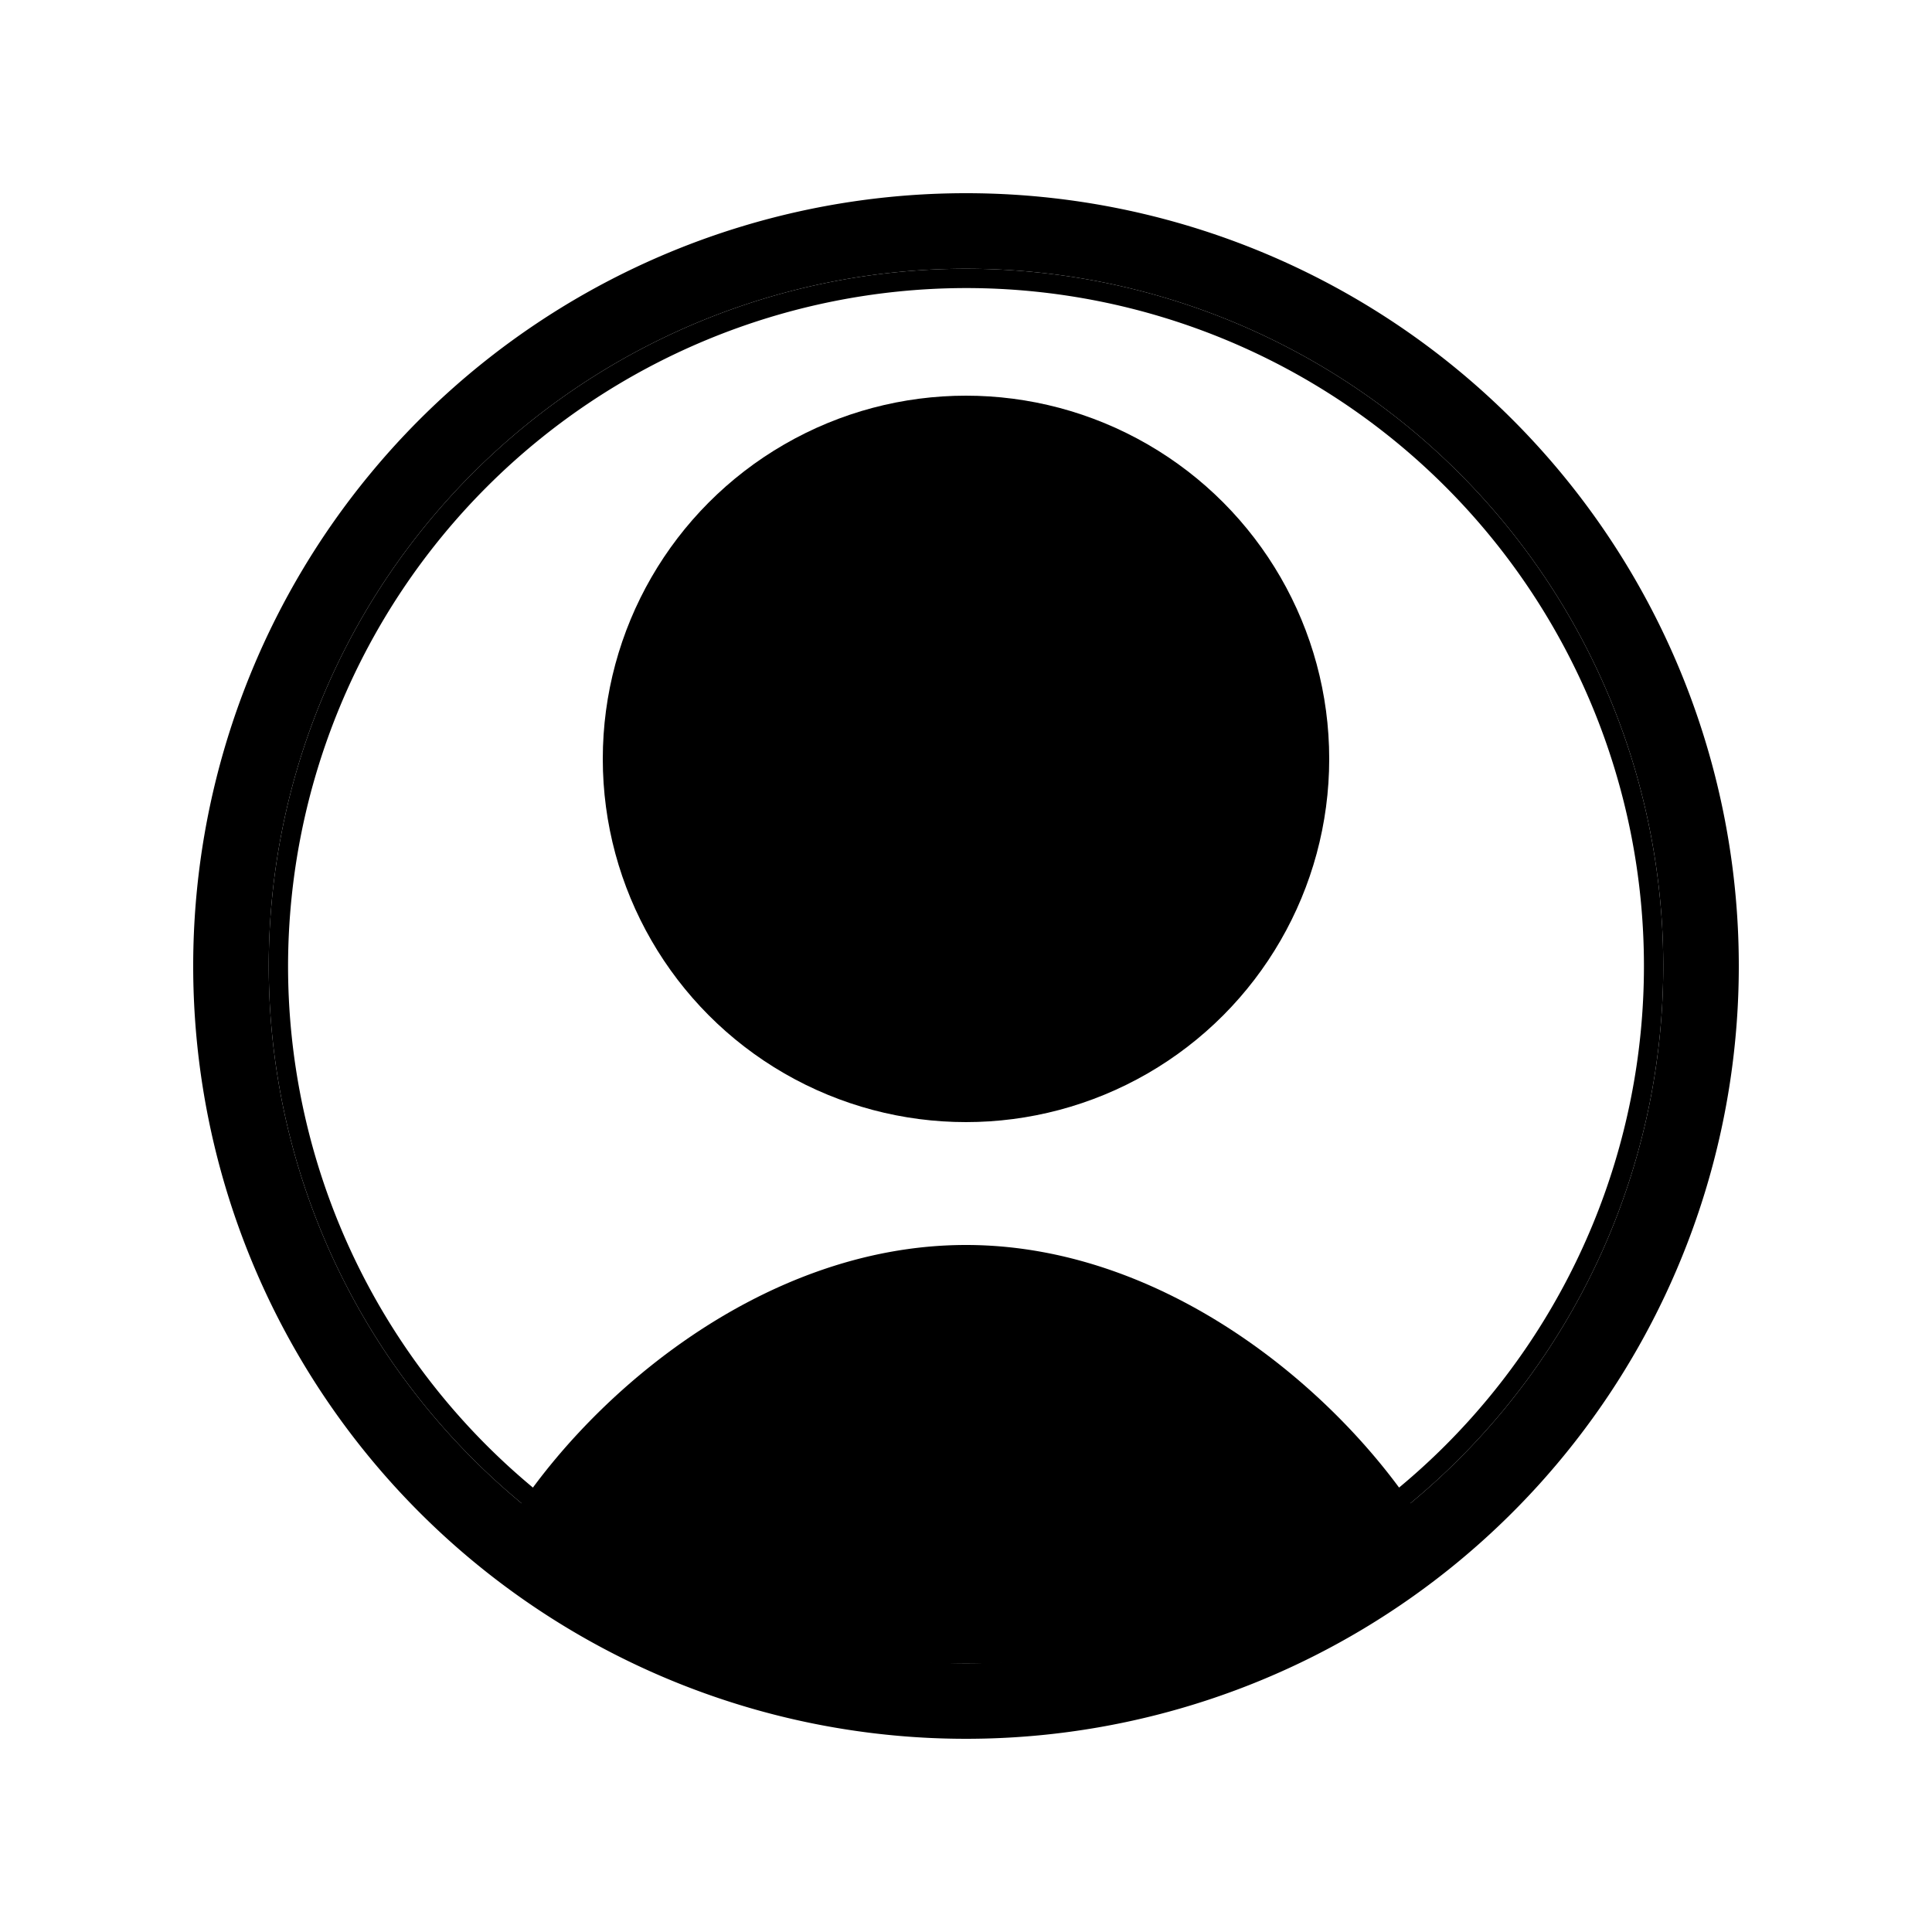 <svg xmlns="http://www.w3.org/2000/svg" viewBox="0 0 100 100"><title>User copy</title><g id="User"><path d="M74,79.38c-4-6.79-13.27-14.94-24-14.94S30,72.59,26,79.38a44.11,44.11,0,0,0,24,6.71A44.11,44.11,0,0,0,74,79.38Z"/><circle cx="50" cy="39.28" r="18.8"/><path d="M50,14.91A35.09,35.09,0,1,1,14.91,50,35.13,35.13,0,0,1,50,14.91m0-1A36.09,36.09,0,1,0,86.09,50,36.09,36.09,0,0,0,50,13.91Z"/><path d="M90,50A40,40,0,1,1,50,10,40,40,0,0,1,90,50ZM50,13.91A36.09,36.09,0,1,0,86.09,50,36.09,36.09,0,0,0,50,13.91Z"/></g></svg>
